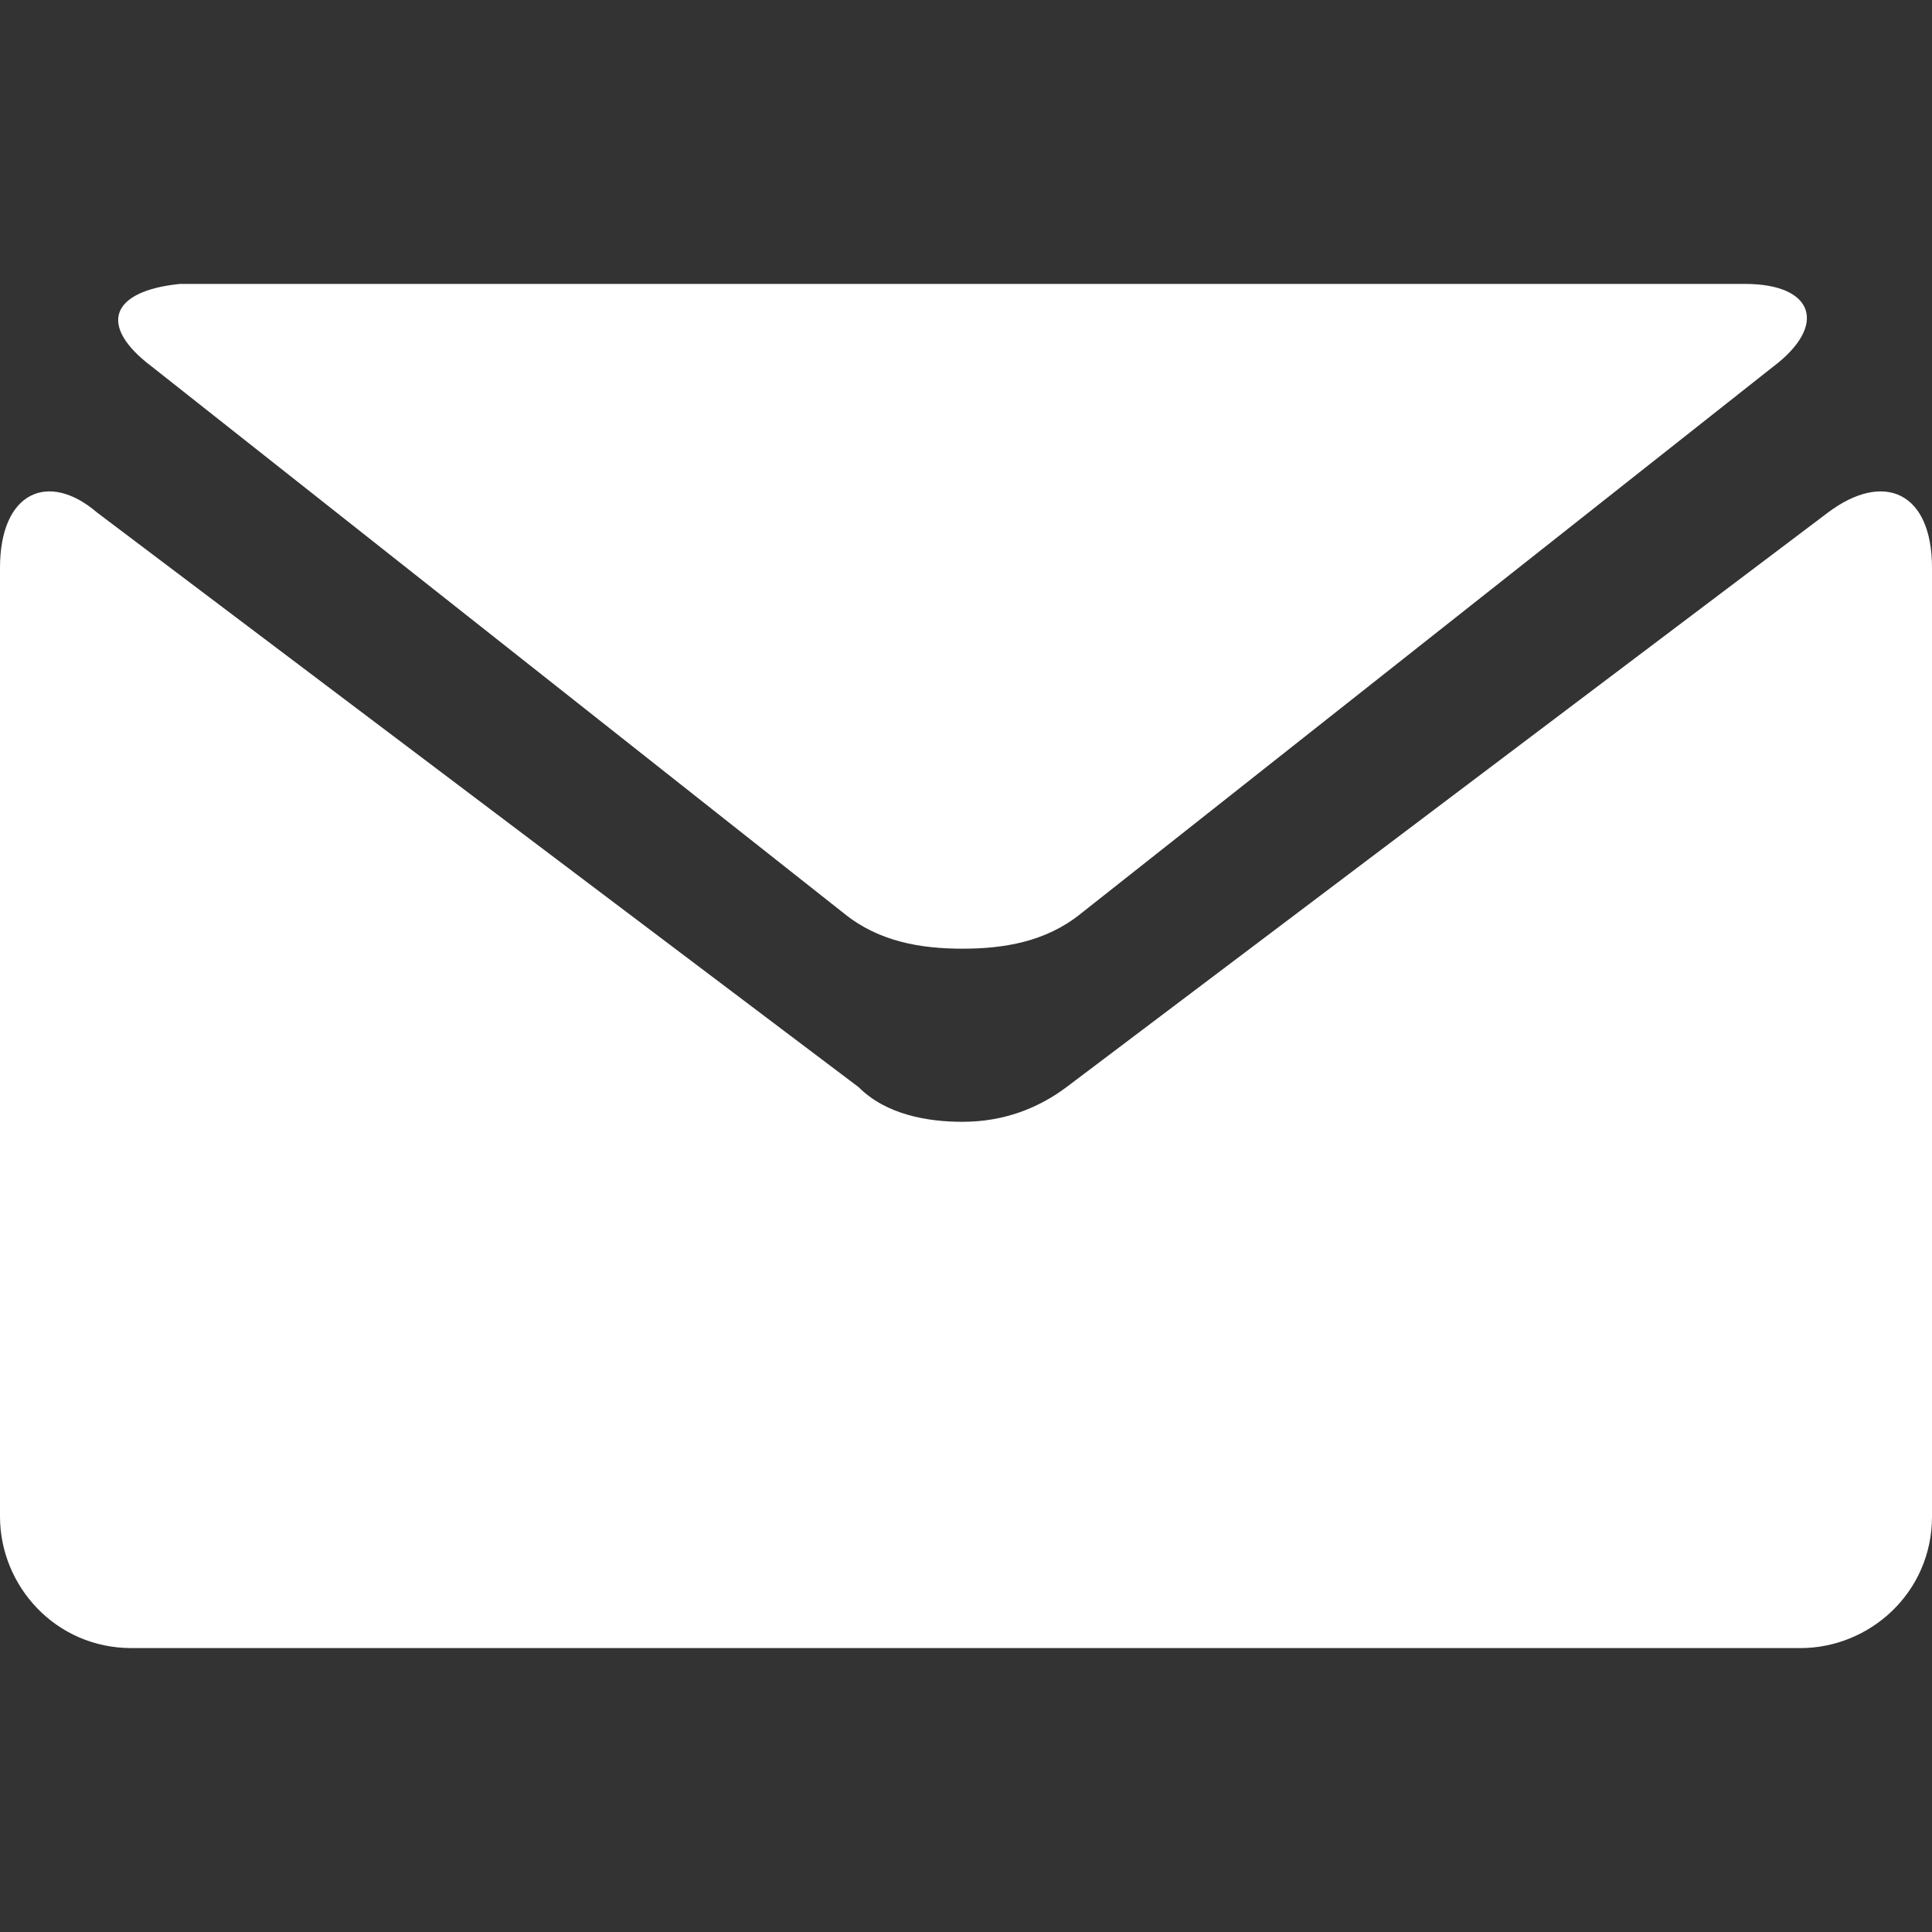 <?xml version="1.0" encoding="utf-8"?>
<!-- Generator: Adobe Illustrator 23.0.3, SVG Export Plug-In . SVG Version: 6.00 Build 0)  -->
<svg version="1.1" id="Capa_1" xmlns="http://www.w3.org/2000/svg" xmlns:xlink="http://www.w3.org/1999/xlink" x="0px" y="0px"
	 viewBox="0 0 27.9 27.9" style="enable-background:new 0 0 27.9 27.9;" xml:space="preserve">
<rect x="0" y="0" width="27.9" height="27.9" fill="#333333" stroke="none"/>
<style type="text/css">
	.st0{fill:#FFFFFF;}
</style>
<g>
	<g>
		<path class="st0" d="M2.2,5.3l10,7.9c0.5,0.4,1.1,0.5,1.7,0.5c0.6,0,1.2-0.1,1.7-0.5l10-7.9c0.8-0.6,0.6-1.2-0.4-1.2H13.9H2.6
			C1.6,4.2,1.4,4.7,2.2,5.3z"/>
		<path class="st0" d="M26.4,7.4l-11,8.3c-0.4,0.3-0.9,0.5-1.5,0.5c-0.5,0-1.1-0.1-1.5-0.5l-11-8.3C0.7,6.8,0,7.1,0,8.2v13.7
			c0,1,0.8,1.9,1.9,1.9h12.1H26c1,0,1.9-0.8,1.9-1.9V8.2C27.9,7.1,27.2,6.8,26.4,7.4z"/>
	</g>
</g>
</svg>
